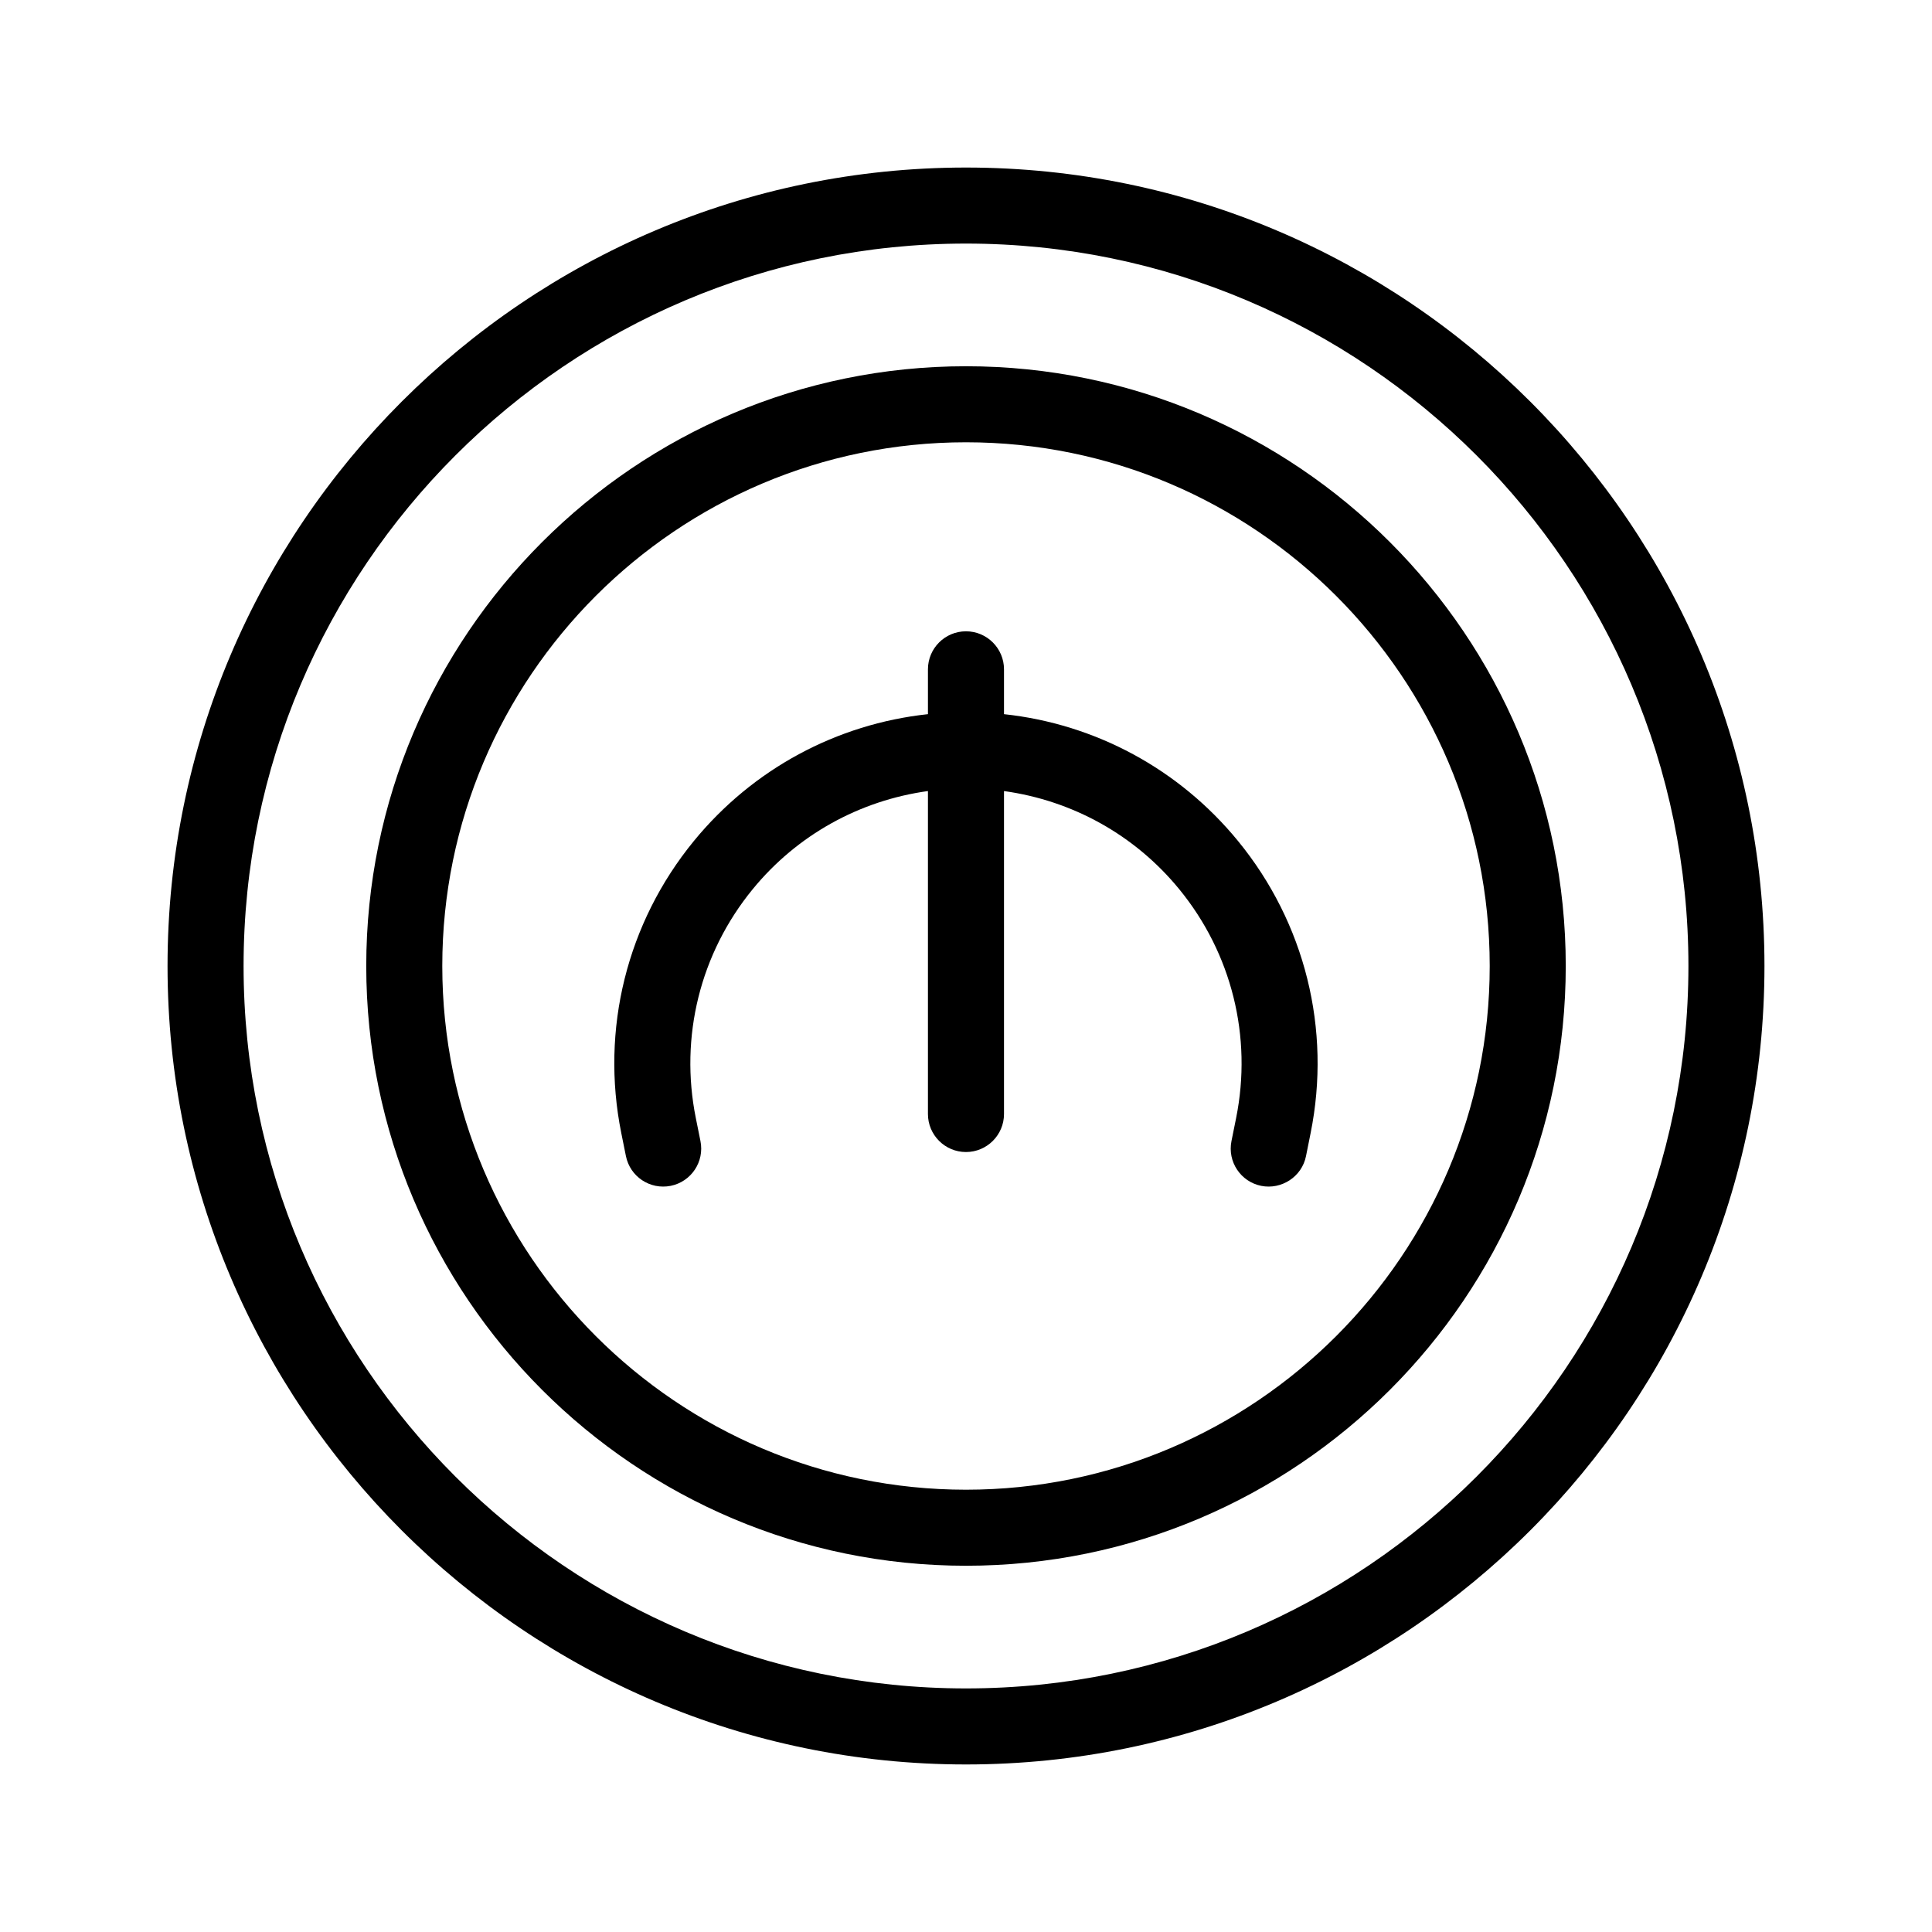 <?xml version="1.0" encoding="UTF-8"?>
<!-- The Best Svg Icon site in the world: iconSvg.co, Visit us! https://iconsvg.co -->
<svg fill="#000000" width="800px" height="800px" version="1.1" viewBox="144 144 512 512" xmlns="http://www.w3.org/2000/svg">
 <g>
  <path d="m410.07 333.26v-11.879c0-5.562-4.516-10.078-10.078-10.078s-10.078 4.516-10.078 10.078v11.879c-24.199 2.606-46.395 14.52-62.02 33.598-17.77 21.703-24.781 49.918-19.25 77.41l1.23 6.102c1.098 5.457 6.387 8.977 11.863 7.891 5.457-1.098 8.988-6.41 7.891-11.863l-1.23-6.102c-4.336-21.547 1.16-43.664 15.09-60.668 11.77-14.375 28.32-23.488 46.426-25.992v85.586c0 5.562 4.516 10.078 10.078 10.078s10.078-4.516 10.078-10.078v-85.582c18.105 2.504 34.656 11.617 46.426 25.992 13.926 17.004 19.422 39.121 15.086 60.668l-1.23 6.102c-1.098 5.457 2.434 10.77 7.891 11.863 5.32 1.066 10.77-2.379 11.863-7.891l1.223-6.102c5.535-27.492-1.48-55.711-19.25-77.41-15.613-19.074-37.809-30.996-62.008-33.602z"/>
  <path d="m400 188.4c-116.68 0-211.6 94.922-211.6 211.6 0 116.68 94.922 211.6 211.6 211.6 116.68 0 211.6-94.922 211.6-211.6-0.004-116.68-94.926-211.6-211.6-211.6zm0 403.05c-105.56 0-191.45-85.883-191.45-191.45 0-105.56 85.883-191.45 191.45-191.45 105.56 0 191.45 85.883 191.45 191.45-0.004 105.57-85.887 191.45-191.45 191.45z"/>
  <path d="m400 241.06c-87.645 0-158.94 71.301-158.94 158.94s71.297 158.94 158.94 158.94c87.641 0 158.94-71.301 158.94-158.94 0-87.645-71.301-158.94-158.94-158.94zm0 297.73c-76.527 0-138.79-62.262-138.79-138.79 0-76.531 62.258-138.79 138.79-138.79 76.527 0 138.79 62.266 138.79 138.79s-62.262 138.79-138.79 138.79z"/>
 </g>
</svg>